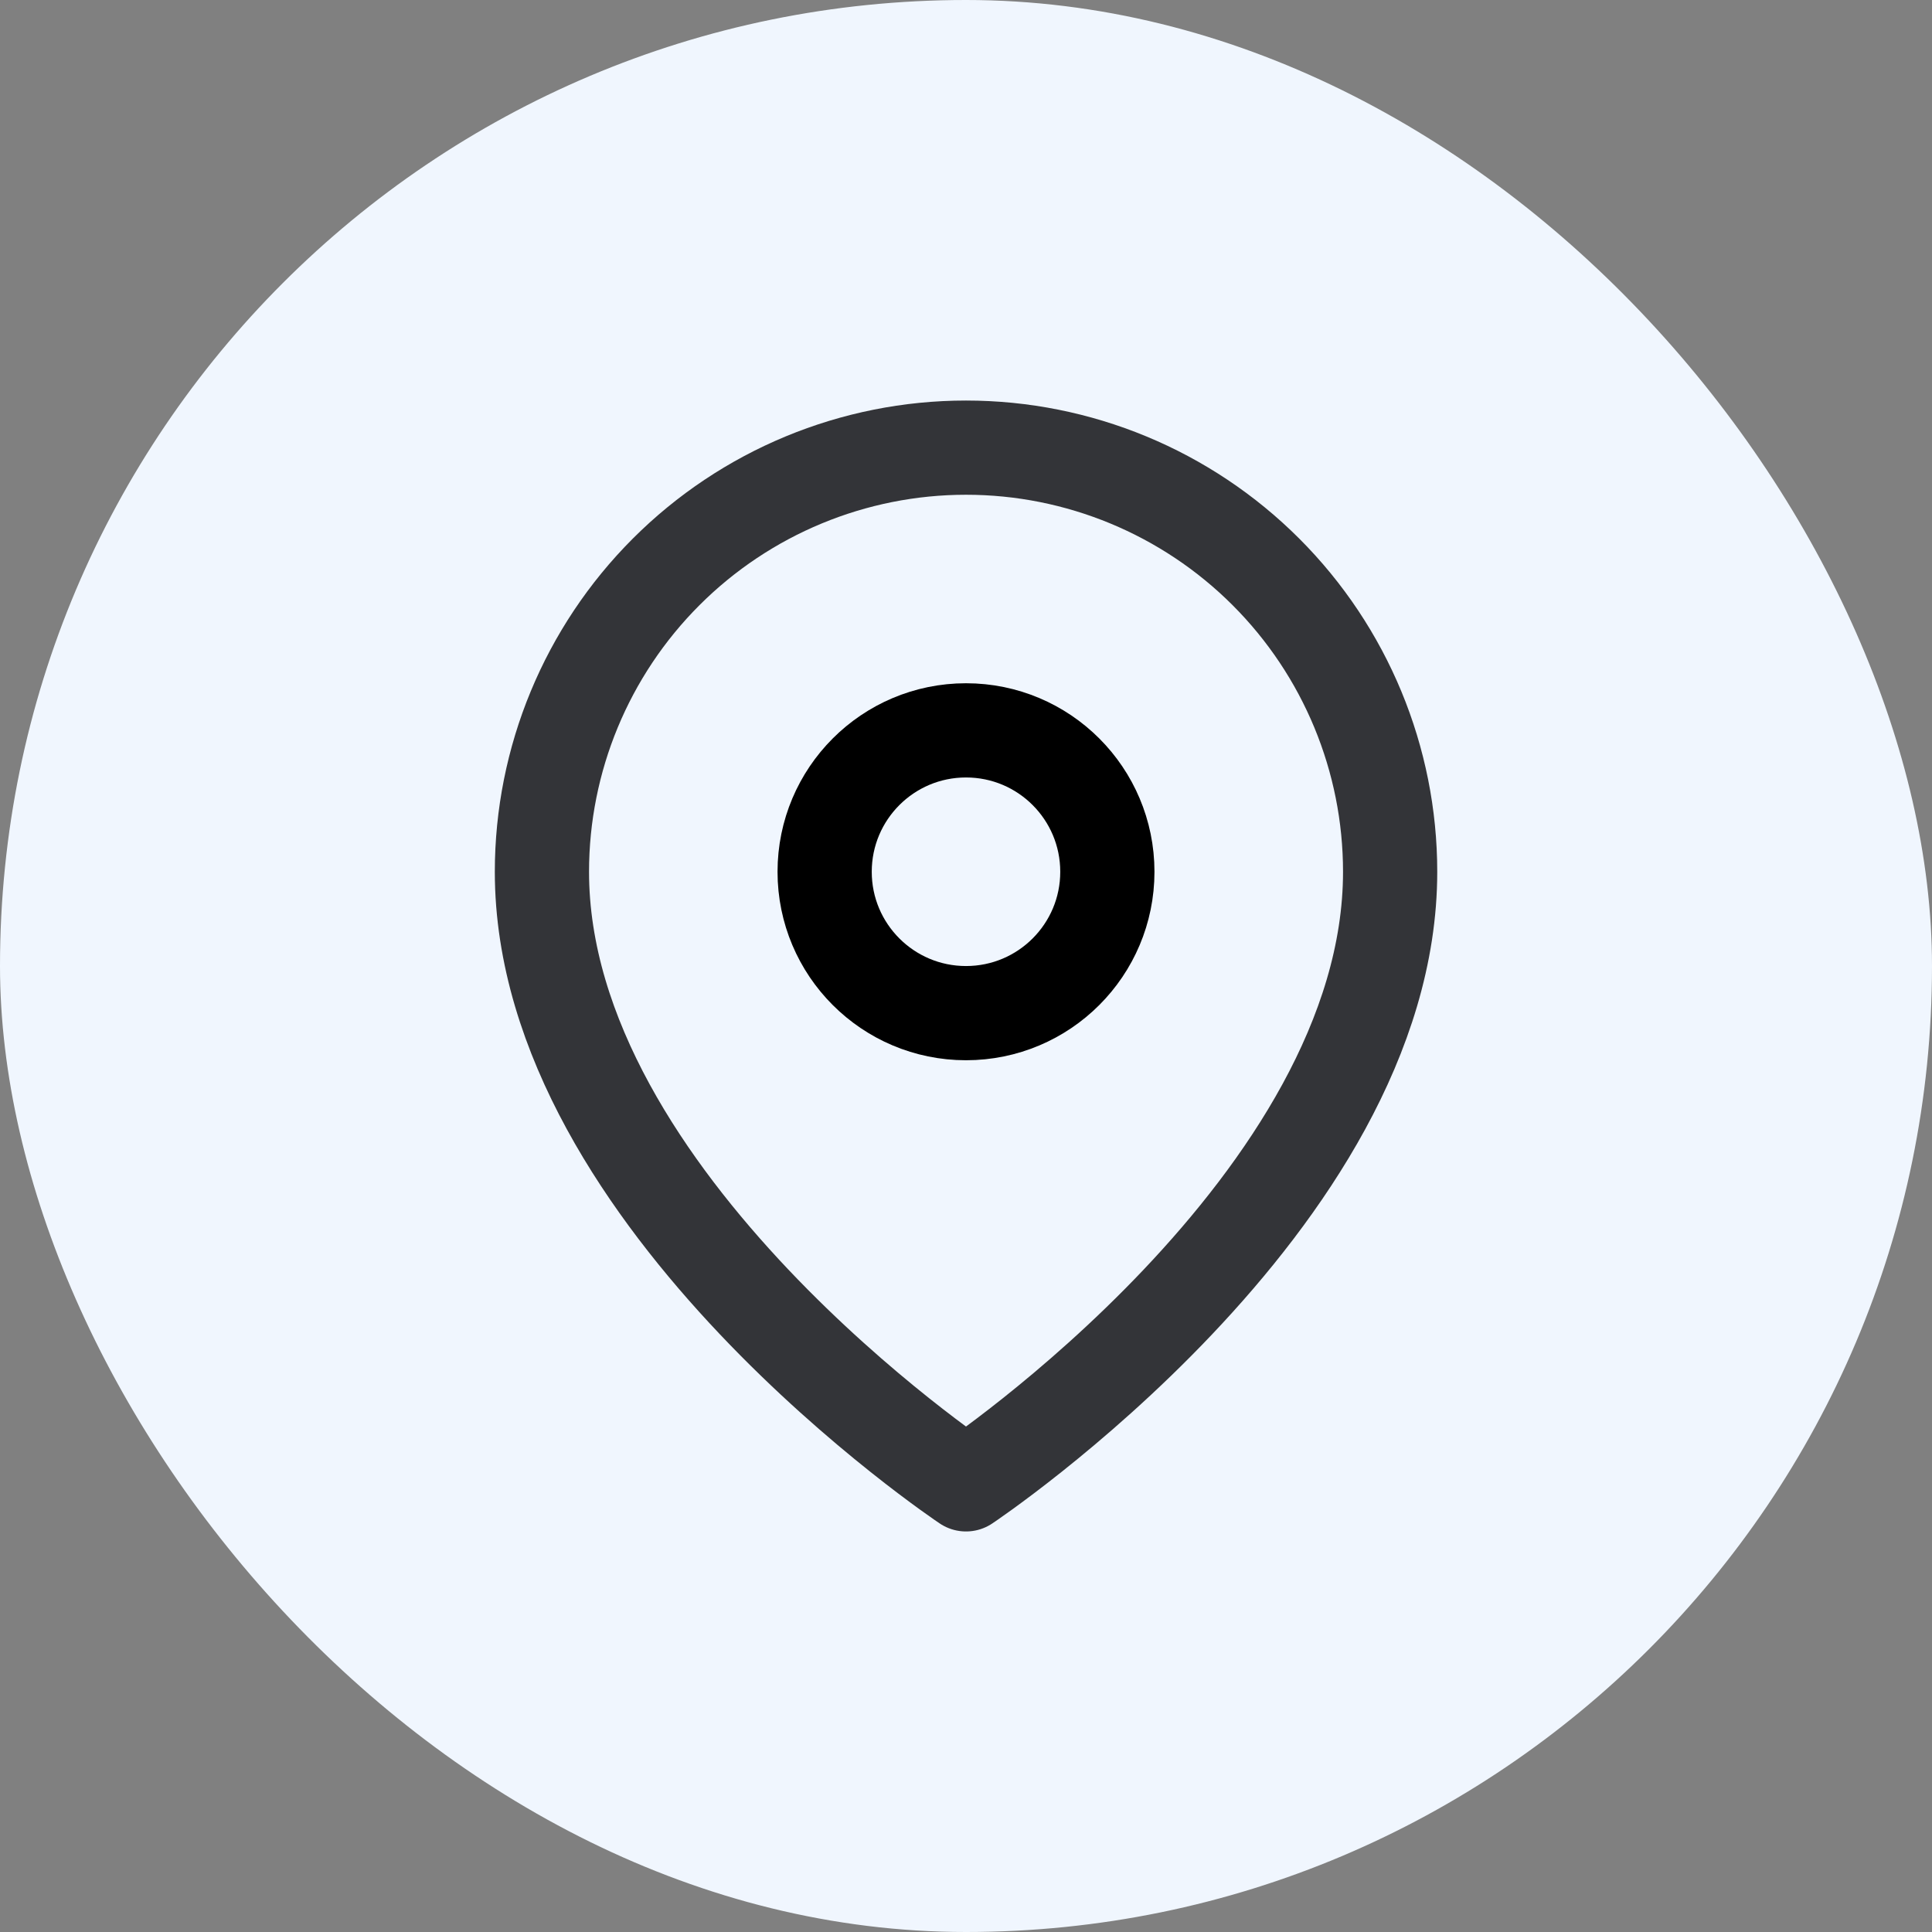 <svg width="30" height="30" viewBox="0 0 30 30" fill="none" xmlns="http://www.w3.org/2000/svg">
<rect x="0" y="0" width="30" height="30" fill="#808080" stroke="none"/>
<rect width="30" height="30" rx="15" fill="#F0F6FE"/>
<g clip-path="url(#clip0_3579_4870)">
<path d="M21.586 13.537C21.586 18.659 15 23.049 15 23.049C15 23.049 8.415 18.659 8.415 13.537C8.415 11.79 9.109 10.115 10.344 8.88C11.579 7.645 13.254 6.951 15 6.951C16.747 6.951 18.422 7.645 19.657 8.88C20.892 10.115 21.586 11.79 21.586 13.537Z" stroke="#333438" stroke-width="1.463" stroke-linecap="round" stroke-linejoin="round"/>
<path d="M15 15.732C16.213 15.732 17.195 14.749 17.195 13.537C17.195 12.324 16.213 11.341 15 11.341C13.788 11.341 12.805 12.324 12.805 13.537C12.805 14.749 13.788 15.732 15 15.732Z" stroke="black" stroke-width="1.463" stroke-linecap="round" stroke-linejoin="round"/>
</g>
<defs>
<clipPath id="clip0_3579_4870">
<rect width="17.561" height="17.561" fill="white" transform="translate(6.22 6.219)"/>
</clipPath>
</defs>
</svg>
